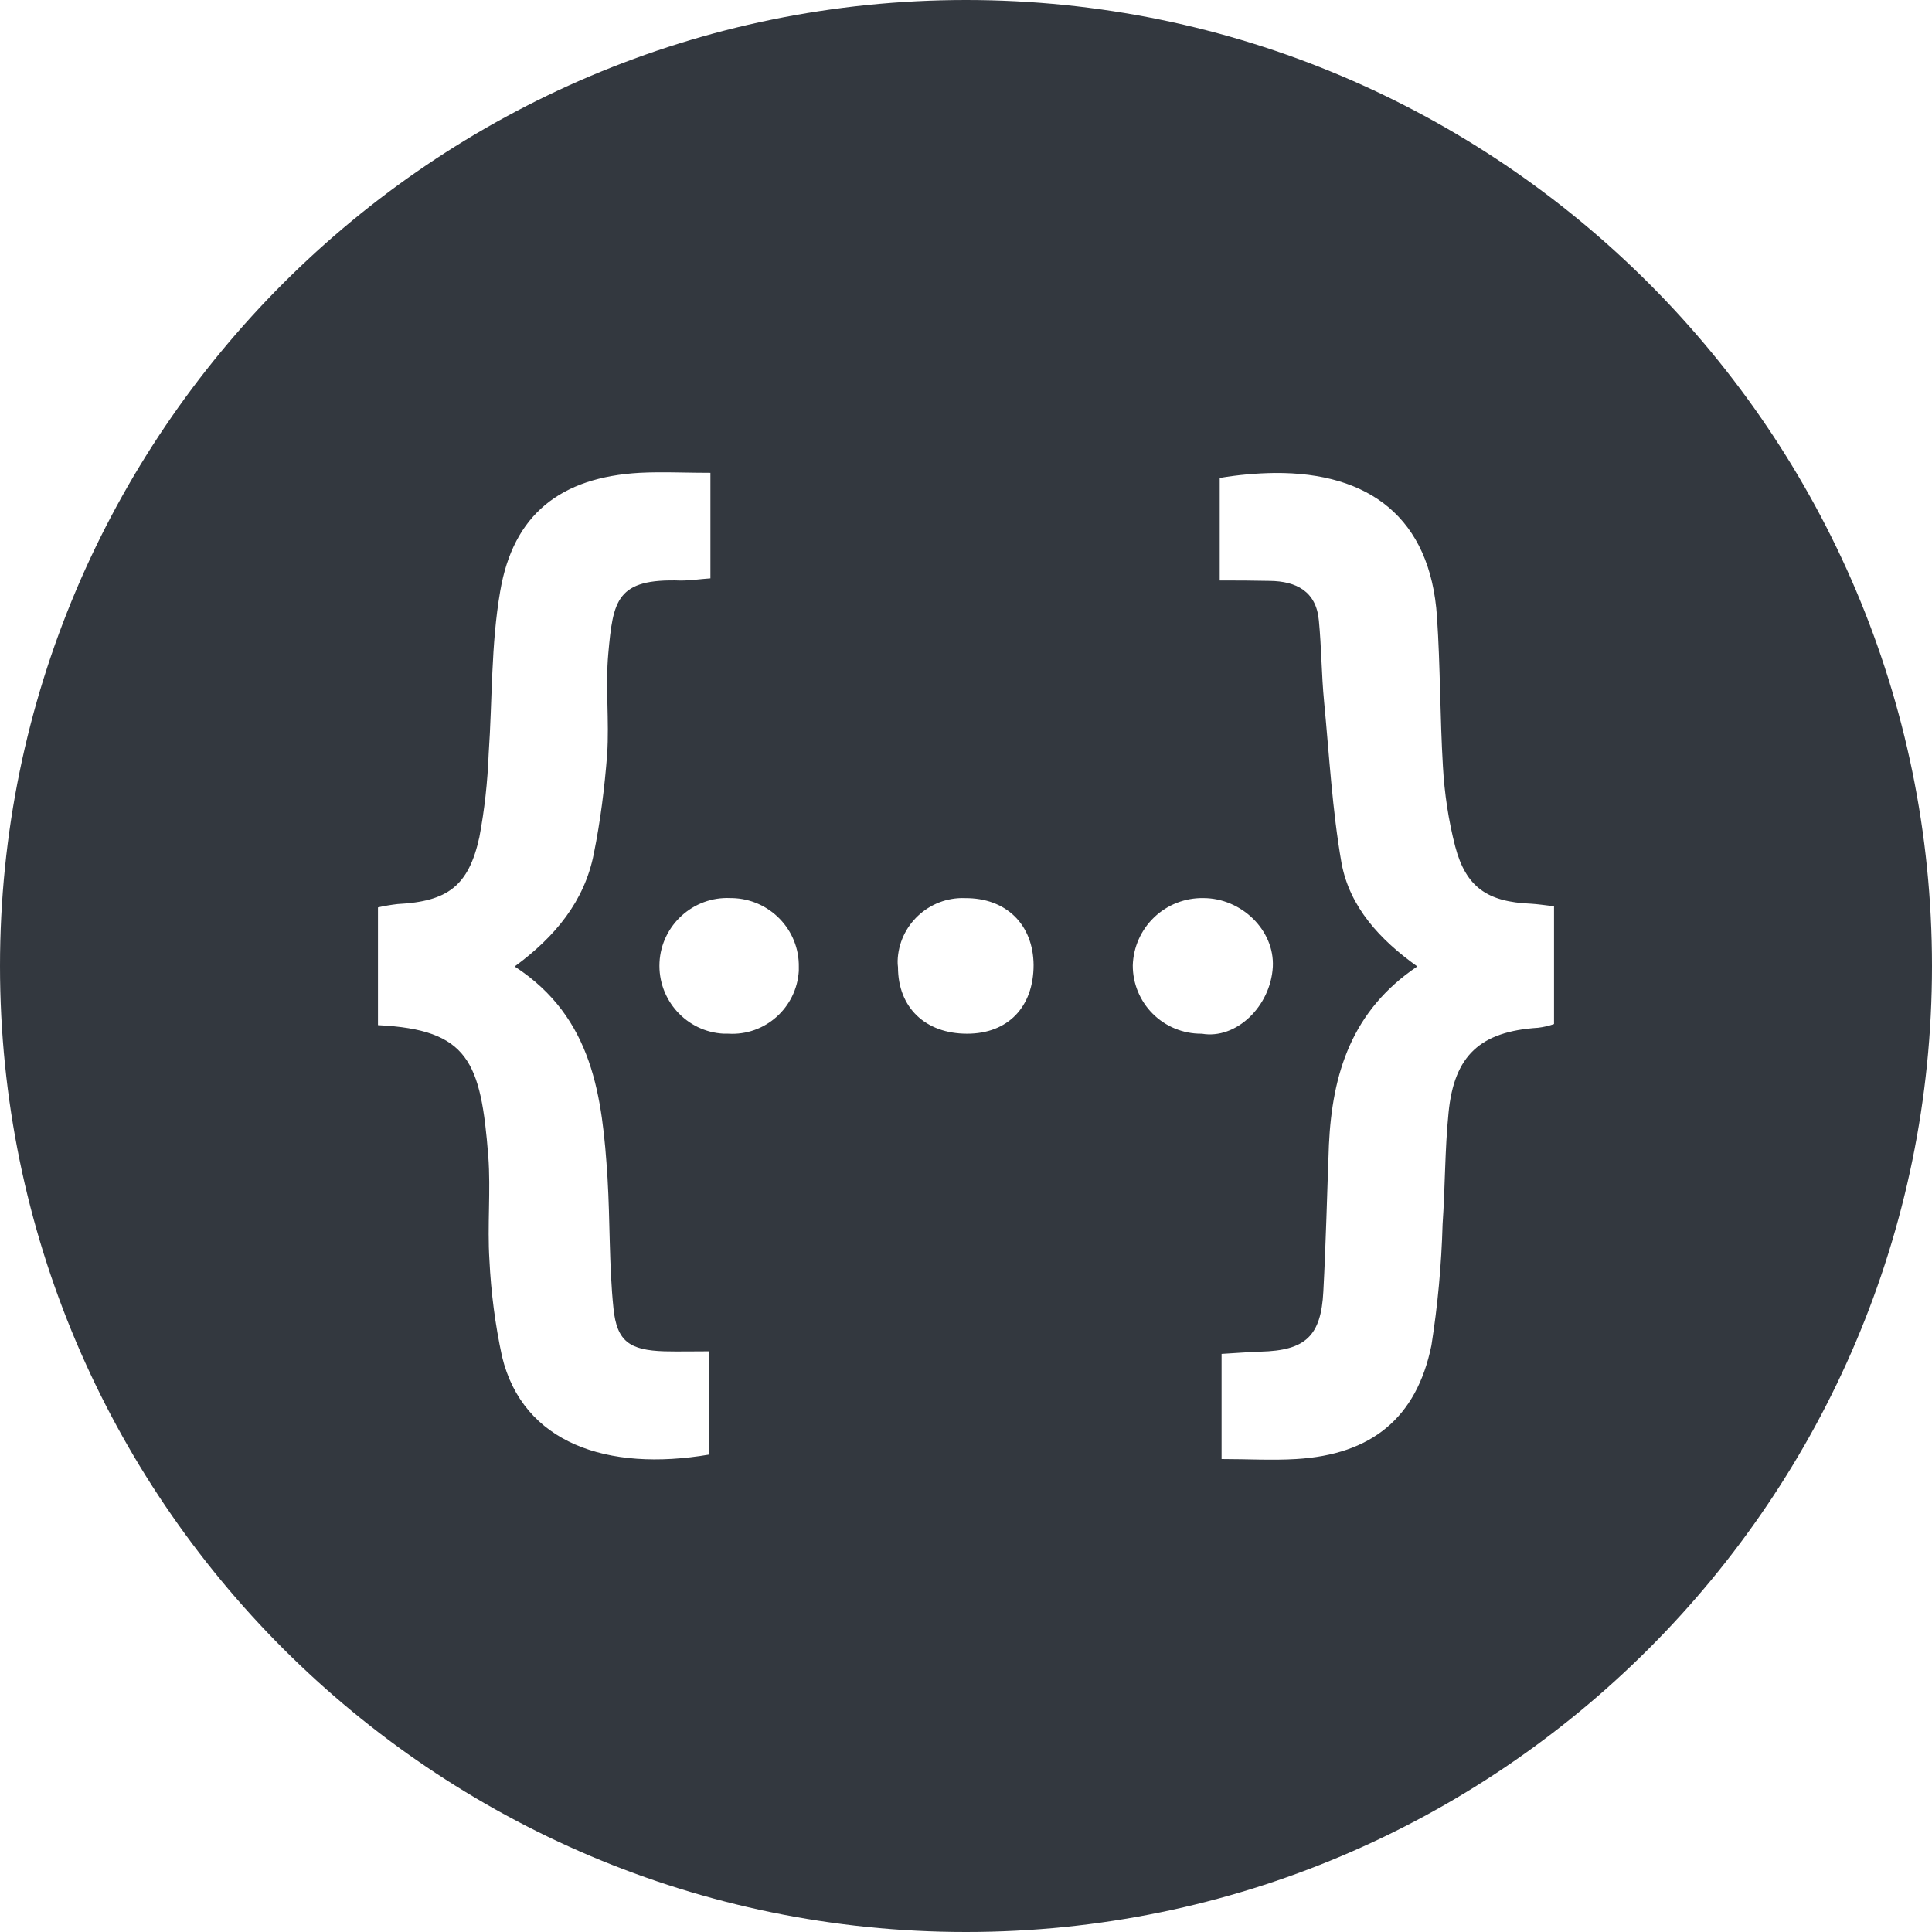 <svg width="80" height="80" viewBox="0 0 80 80" fill="none" xmlns="http://www.w3.org/2000/svg">
<g clip-path="url(#clip0_1_336)">
<path d="M40 0C17.944 0 0 17.944 0 40.001C0 62.057 17.944 80 40 80C62.056 80 80 62.056 80 40.001C80 17.944 62.056 0 40 0ZM27.192 19.558C27.895 19.552 28.622 19.579 29.417 19.579V23.948C28.973 23.979 28.587 24.039 28.188 24.039C25.526 23.946 25.387 24.854 25.188 27.068C25.064 28.437 25.233 29.852 25.141 31.236C25.034 32.621 24.864 33.991 24.587 35.359C24.203 37.312 22.988 38.79 21.311 40.02C24.573 42.142 24.941 45.434 25.156 48.773C25.264 50.572 25.218 52.387 25.402 54.171C25.541 55.555 26.08 55.909 27.511 55.955C28.096 55.969 28.694 55.955 29.372 55.955V60.23C25.142 60.953 21.651 59.753 20.788 56.169C20.505 54.853 20.33 53.516 20.266 52.171C20.174 50.74 20.326 49.309 20.219 47.879C19.911 43.956 19.404 42.634 15.651 42.449V37.574C15.92 37.512 16.192 37.466 16.466 37.435C18.527 37.327 19.403 36.697 19.849 34.667C20.065 33.529 20.189 32.376 20.235 31.206C20.389 28.977 20.328 26.699 20.712 24.484C21.249 21.3 23.218 19.762 26.494 19.578C26.726 19.566 26.957 19.56 27.191 19.558L27.192 19.558ZM52.791 19.585C56.671 19.558 59.231 21.418 59.503 25.544C59.642 27.605 59.626 29.683 59.749 31.744C59.811 32.852 59.979 33.974 60.257 35.05C60.702 36.742 61.596 37.344 63.379 37.42H63.381C63.672 37.436 63.949 37.481 64.349 37.527V42.404C64.135 42.479 63.913 42.53 63.688 42.557C61.303 42.711 60.211 43.696 59.981 46.08C59.827 47.602 59.842 49.155 59.735 50.694C59.688 52.374 59.534 54.048 59.273 55.708C58.657 58.724 56.781 60.231 53.674 60.416C52.674 60.477 51.676 60.416 50.583 60.416V56.062C51.167 56.031 51.675 55.984 52.197 55.969C54.059 55.922 54.704 55.322 54.797 53.477C54.905 51.446 54.951 49.417 55.028 47.403C55.166 44.463 55.967 41.848 58.688 40.018C57.136 38.911 55.889 37.558 55.551 35.743C55.165 33.543 55.043 31.282 54.828 29.052C54.719 27.928 54.72 26.806 54.612 25.698C54.505 24.483 53.674 24.067 52.582 24.053C51.89 24.039 51.198 24.033 50.506 24.036V19.791C51.261 19.663 52.025 19.594 52.791 19.585ZM30.247 37.188H30.309C31.863 37.219 33.108 38.496 33.077 40.049V40.204C32.984 41.726 31.678 42.895 30.155 42.802H29.969C28.431 42.727 27.232 41.404 27.309 39.851C27.386 38.312 28.709 37.112 30.247 37.188ZM39.953 37.188V37.19C41.661 37.174 42.784 38.28 42.799 39.958C42.799 41.695 41.737 42.803 40.046 42.803C38.322 42.803 37.184 41.726 37.184 40.05C37.169 39.958 37.169 39.881 37.169 39.788C37.214 38.311 38.461 37.142 39.953 37.188ZM49.829 37.188C51.398 37.188 52.781 38.511 52.705 40.035C52.612 41.68 51.182 43.048 49.766 42.803H49.735C49.363 42.804 48.995 42.731 48.651 42.589C48.307 42.448 47.995 42.239 47.732 41.976C47.469 41.714 47.261 41.401 47.119 41.058C46.977 40.714 46.905 40.346 46.906 39.974C46.929 39.218 47.248 38.503 47.795 37.981C48.342 37.46 49.073 37.175 49.829 37.188Z" fill="#33383F"/>
</g>
<defs>
<clipPath id="clip0_1_336">
<rect width="80" height="80" fill="white"/>
</clipPath>
</defs>
</svg>
